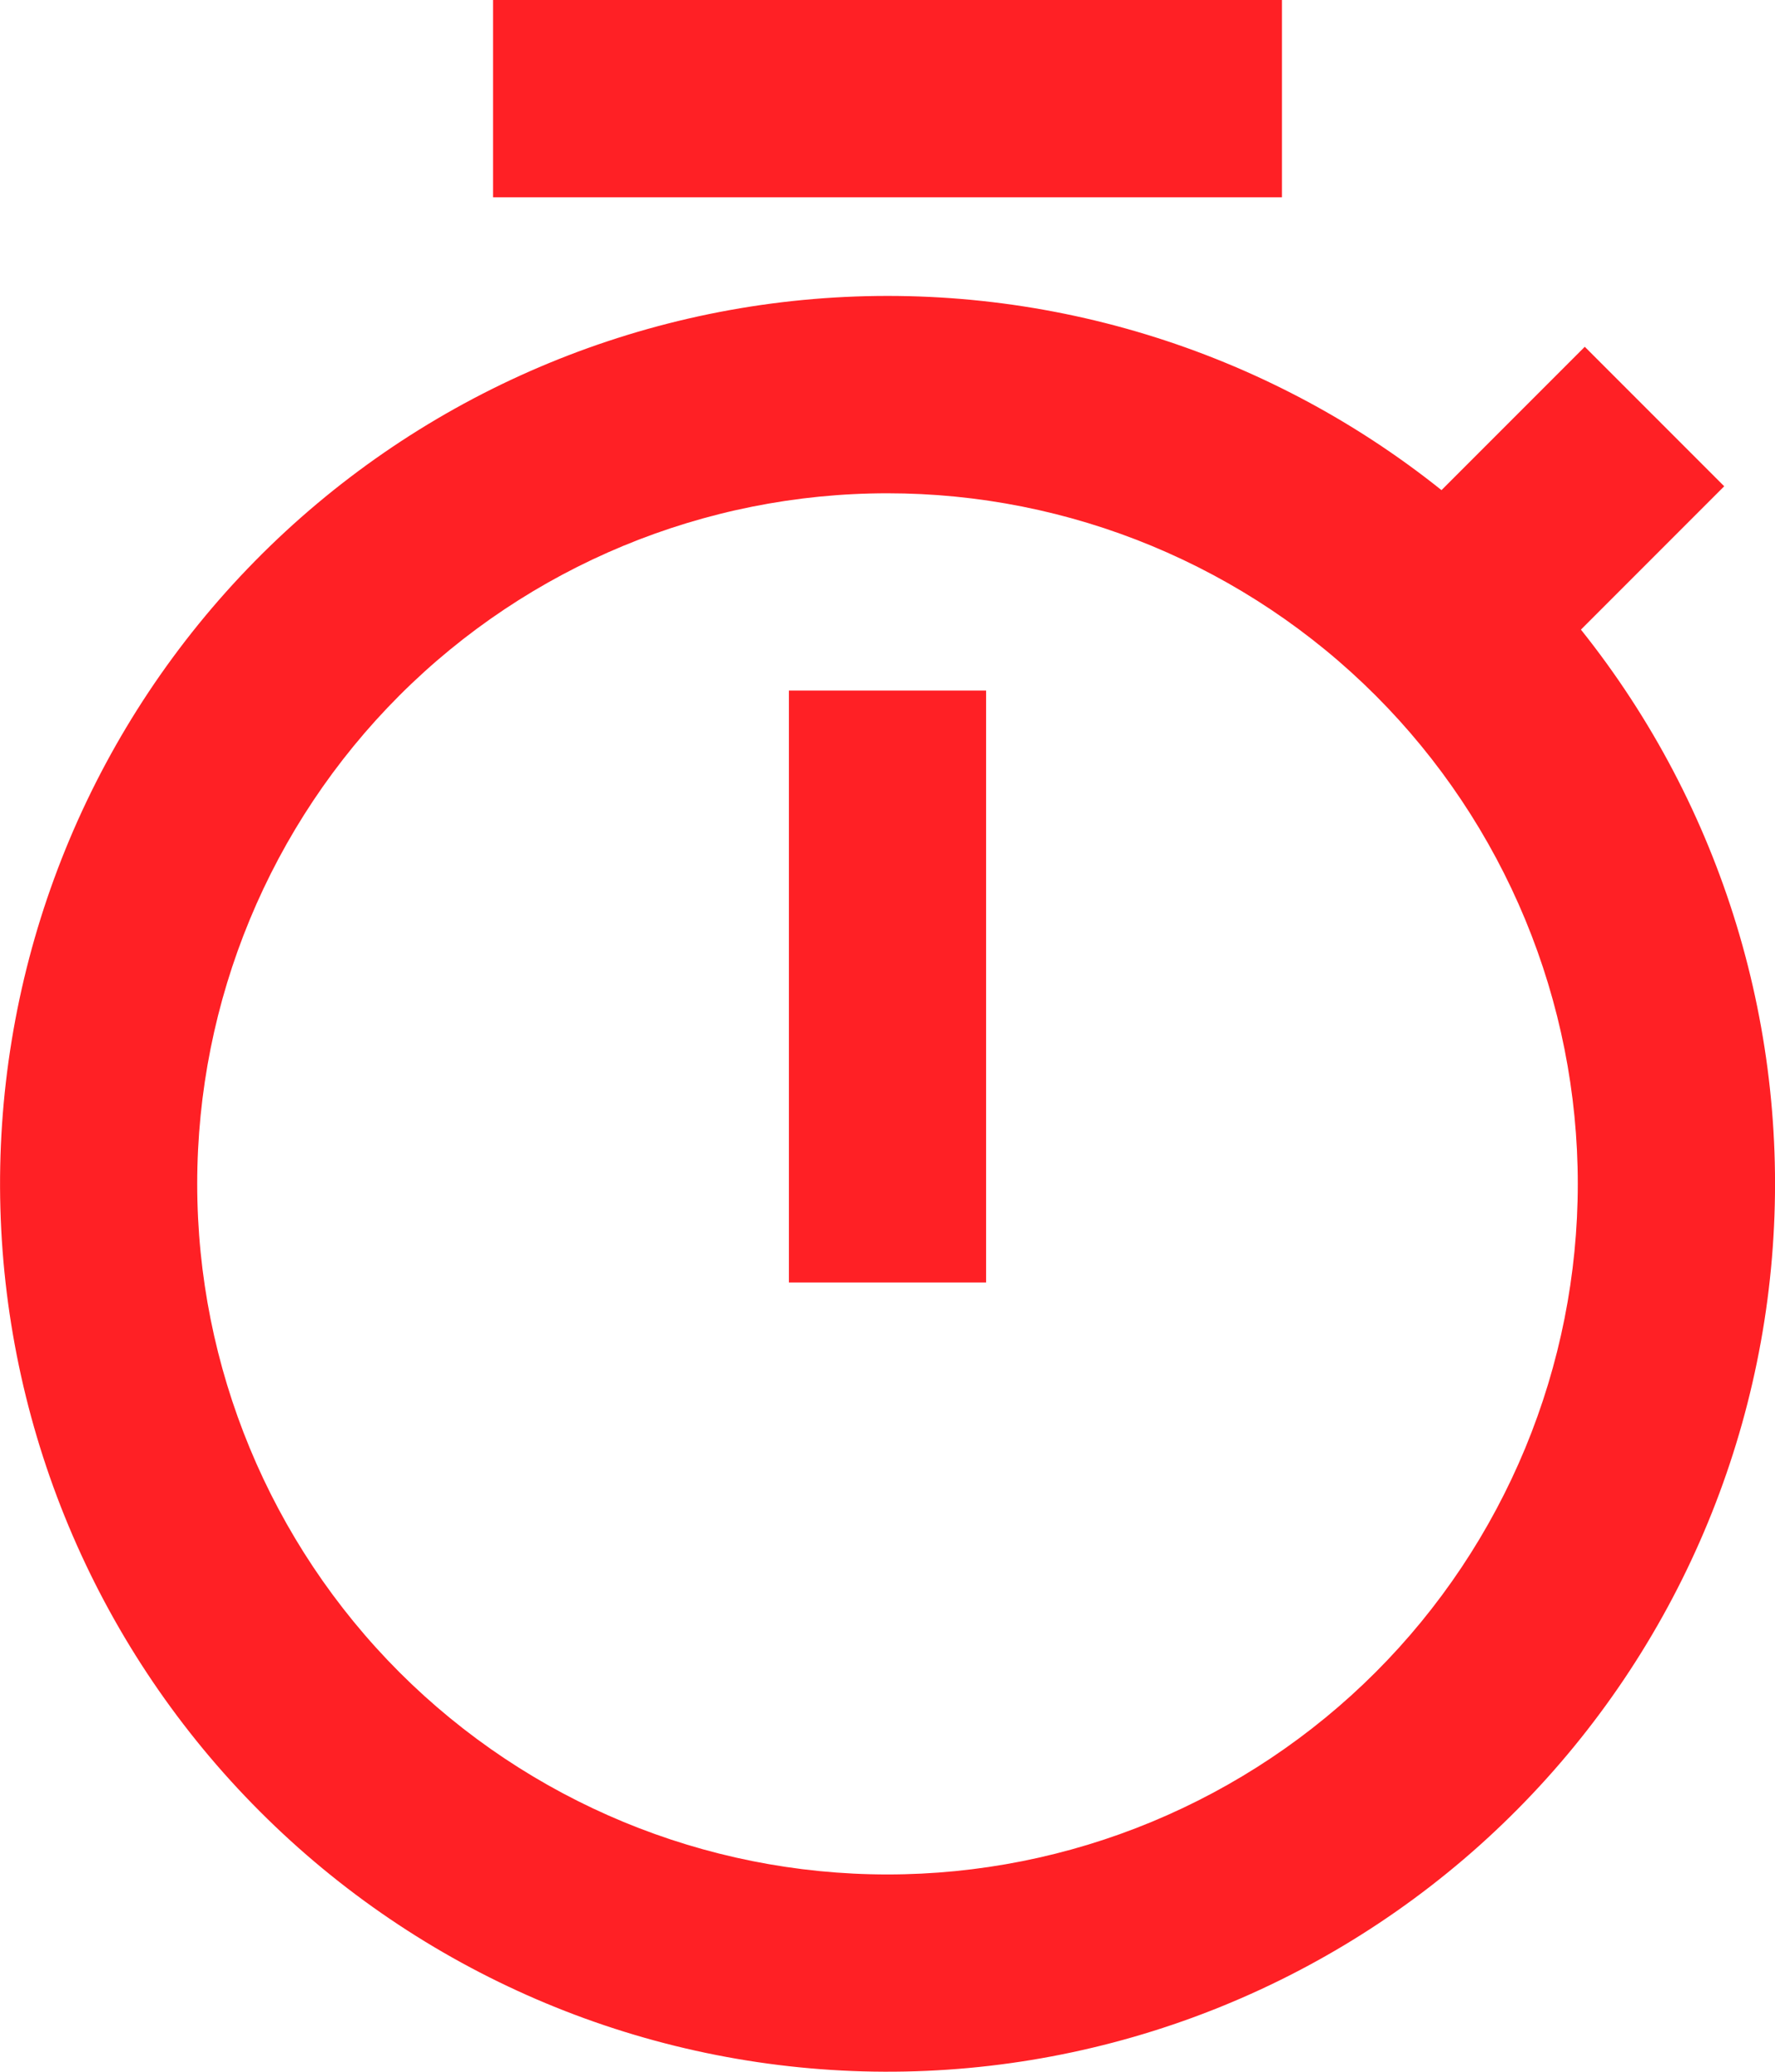 <svg width="18" height="21" viewBox="0 0 18 21" fill="none" xmlns="http://www.w3.org/2000/svg">
<path d="M14.618 4.968L16.071 3.515L17.485 4.929L16.032 6.382C17.468 8.179 18.161 10.458 17.969 12.75C17.777 15.042 16.715 17.174 15.001 18.708C13.286 20.241 11.049 21.06 8.75 20.996C6.451 20.932 4.263 19.99 2.637 18.363C1.01 16.737 0.068 14.549 0.004 12.25C-0.06 9.951 0.759 7.714 2.292 6C3.826 4.285 5.958 3.223 8.25 3.031C10.542 2.839 12.821 3.532 14.618 4.968ZM9 19C9.919 19 10.83 18.819 11.679 18.467C12.528 18.115 13.3 17.6 13.95 16.95C14.6 16.3 15.115 15.528 15.467 14.679C15.819 13.829 16 12.919 16 12C16 11.081 15.819 10.171 15.467 9.321C15.115 8.472 14.6 7.7 13.95 7.05C13.3 6.4 12.528 5.885 11.679 5.533C10.83 5.181 9.919 5 9 5C7.144 5 5.363 5.737 4.05 7.05C2.738 8.363 2 10.143 2 12C2 13.857 2.738 15.637 4.05 16.95C5.363 18.262 7.144 19 9 19ZM8 7H10V13H8V7ZM5 0H13V2H5V0Z" fill="#FF2025"/>
</svg>
